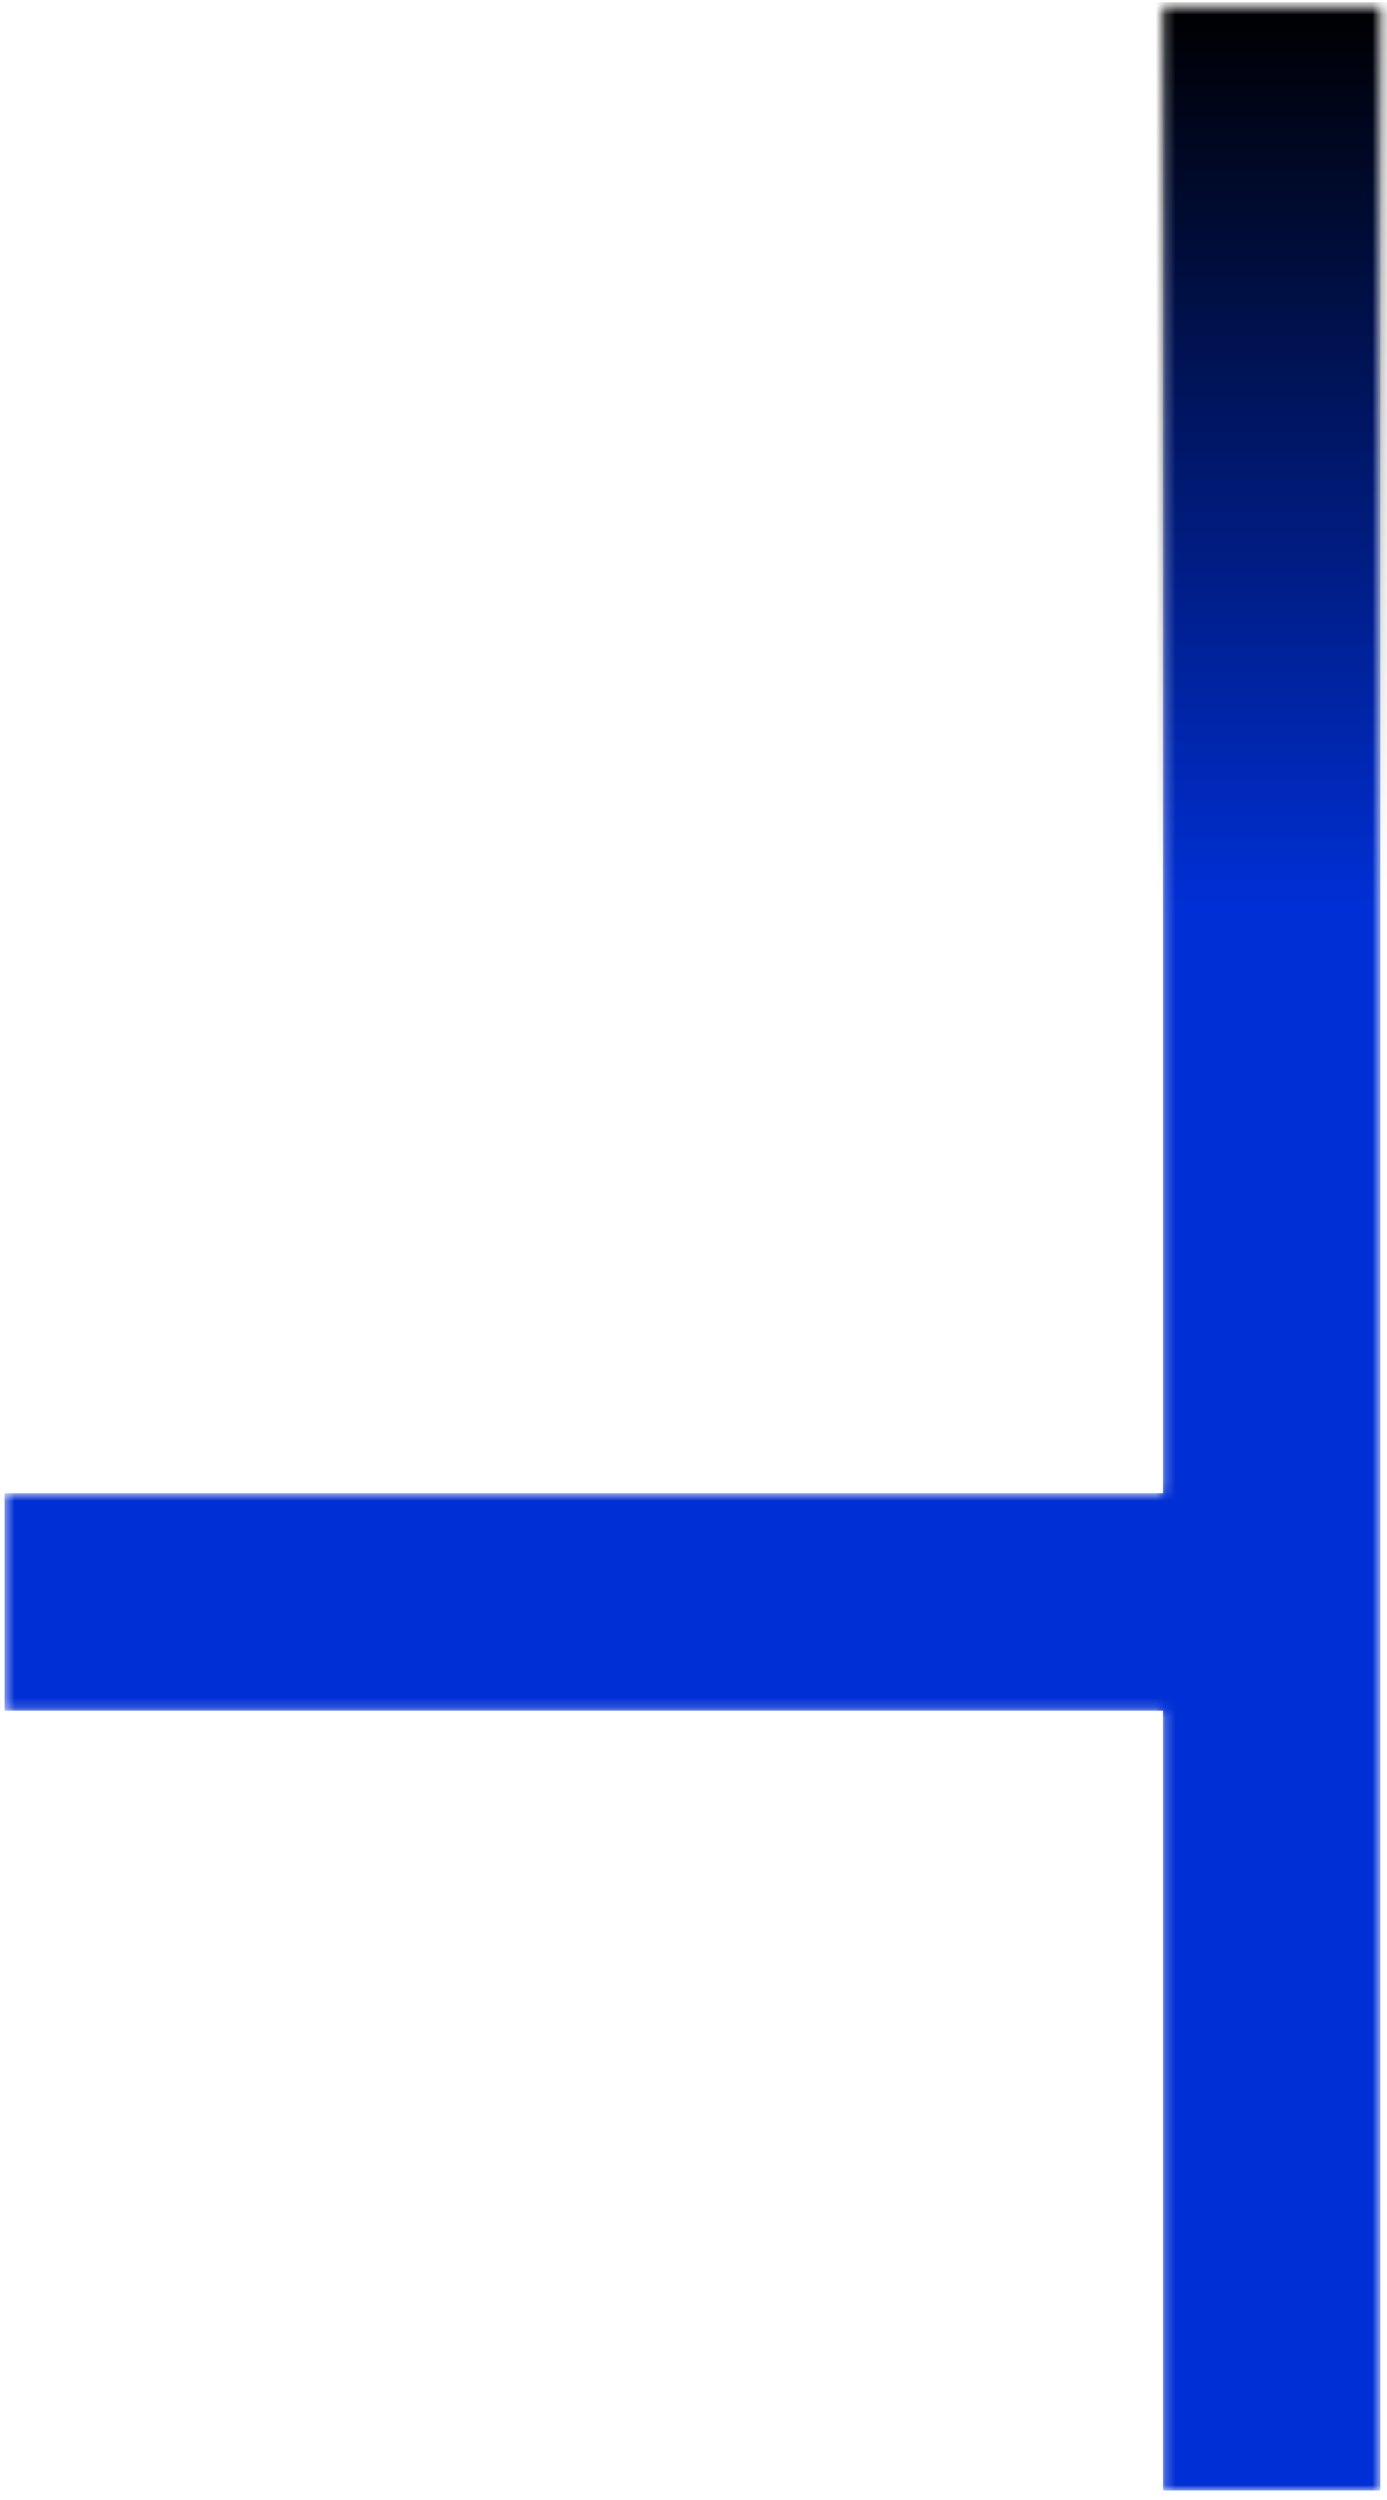 <svg width="141" height="254" viewBox="0 0 141 254" fill="none" xmlns="http://www.w3.org/2000/svg">
<mask id="mask0_493_87" style="mask-type:alpha" maskUnits="userSpaceOnUse" x="0" y="0" width="141" height="254">
<path d="M11.515 162.774H112.272" stroke="#002FD5" stroke-width="22.098" stroke-miterlimit="10" stroke-linecap="square"/>
<path d="M129.276 11.743V242.01" stroke="#002FD5" stroke-width="22.098" stroke-miterlimit="10" stroke-linecap="square"/>
</mask>
<g mask="url(#mask0_493_87)">
<path d="M11.515 162.774H112.272" stroke="#002FD5" stroke-width="22.098" stroke-miterlimit="10" stroke-linecap="square"/>
<path d="M129.276 11.743V242.01" stroke="#002FD5" stroke-width="22.098" stroke-miterlimit="10" stroke-linecap="square"/>
<rect x="309.317" y="142.657" width="360.082" height="142.416" transform="rotate(-180 309.317 142.657)" fill="url(#paint0_linear_493_87)"/>
</g>
<defs>
<linearGradient id="paint0_linear_493_87" x1="489.358" y1="142.657" x2="489.358" y2="285.073" gradientUnits="userSpaceOnUse">
<stop offset="0.355" stop-opacity="0"/>
<stop offset="1"/>
</linearGradient>
</defs>
</svg>

